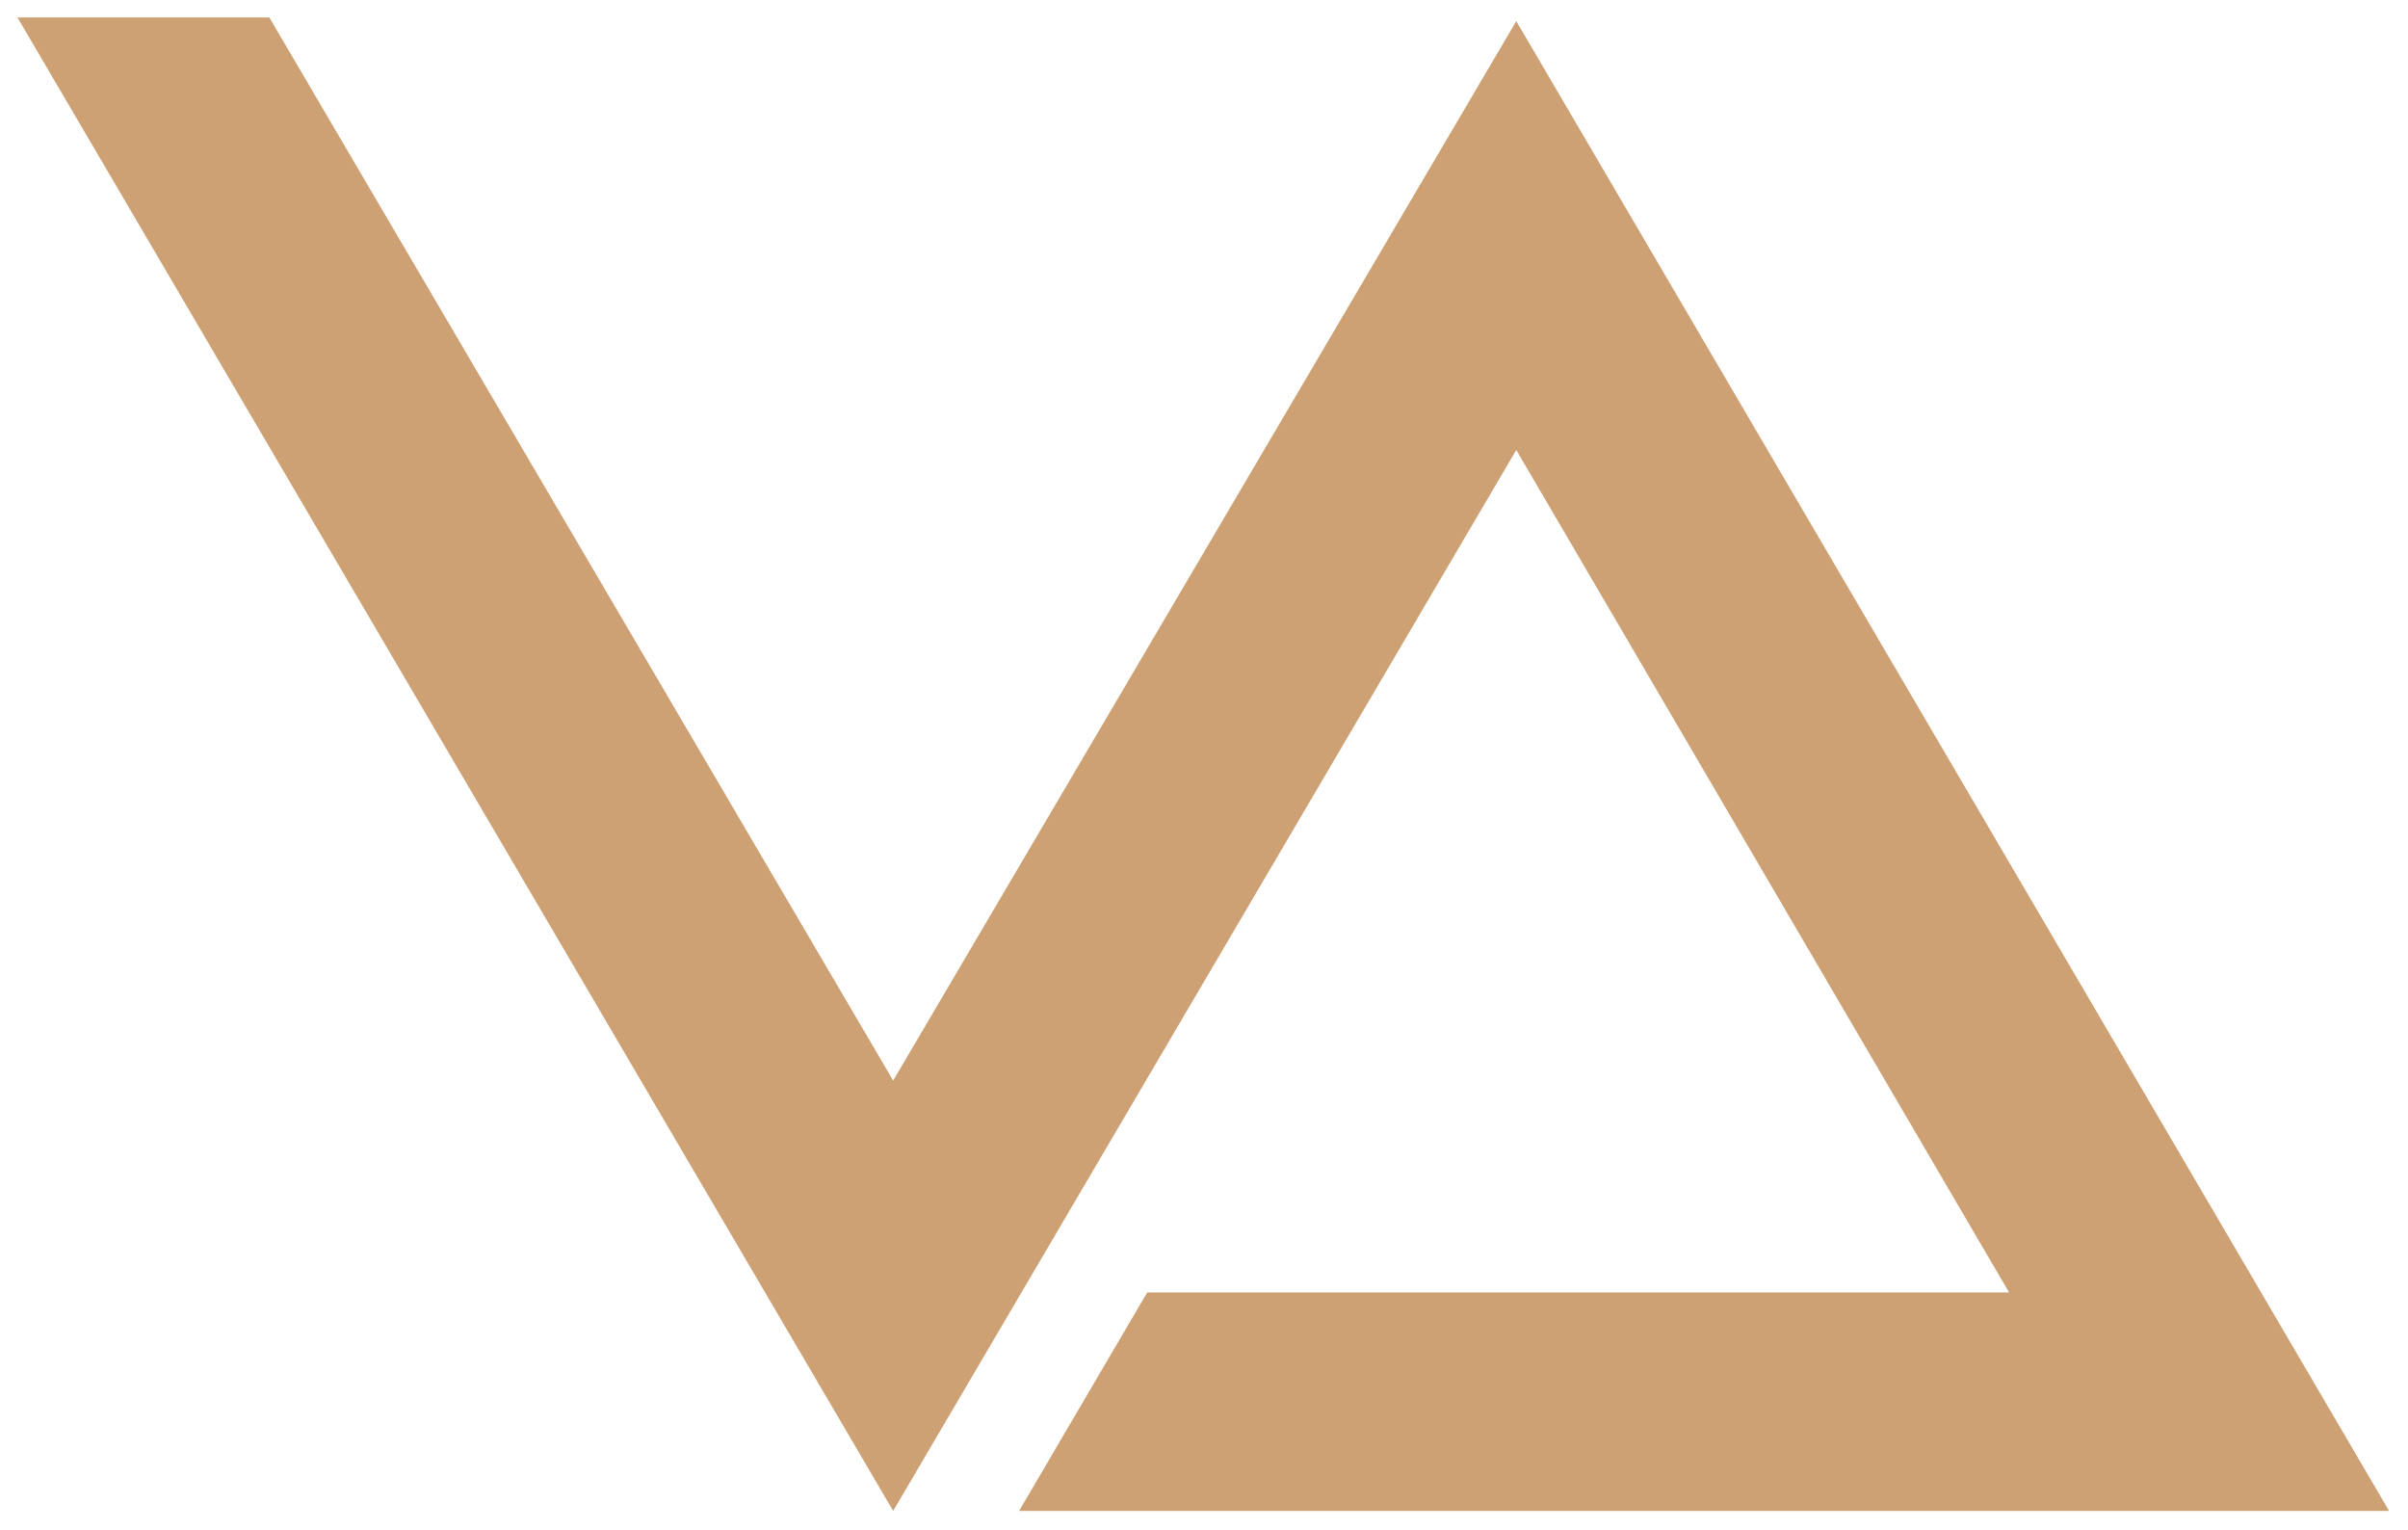<?xml version="1.0" encoding="UTF-8"?> <svg xmlns="http://www.w3.org/2000/svg" xmlns:xlink="http://www.w3.org/1999/xlink" version="1.1" id="Layer_1" x="0px" y="0px" viewBox="0 0 330.8 210.1" style="enable-background:new 0 0 330.8 210.1;" xml:space="preserve"> <style type="text/css"> .st0{fill-rule:evenodd;clip-rule:evenodd;fill:#CDA173;} .st1{fill-rule:evenodd;clip-rule:evenodd;fill:#FFFFFF;} .st2{fill-rule:evenodd;clip-rule:evenodd;} .st3{clip-path:url(#SVGID_00000078724807248260968670000004946692979584402623_);} .st4{clip-path:url(#SVGID_00000170998541219404547690000002920526314026460809_);} </style> <polyline class="st0" points="2.4,2.4 37,2.4 122.7,148.4 208.3,2.9 328.2,207.5 140,207.5 157.6,177.5 276,177.5 208.3,61.8 122.7,207.5 2.4,2.4 "></polyline> </svg> 